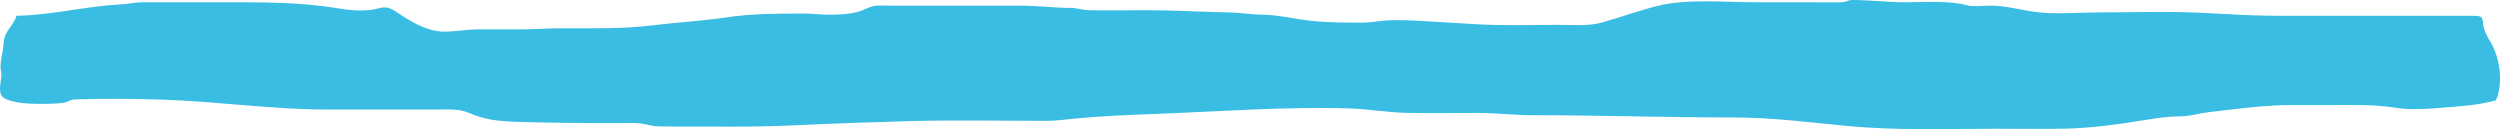 <?xml version="1.0" encoding="UTF-8"?> <svg xmlns="http://www.w3.org/2000/svg" width="1936" height="100" viewBox="0 0 1936 100" fill="none"> <path d="M93.101 3.45C66.103 4.8 39.956 11.76 12.779 12.221C12.128 15.067 8.732 19.997 7.061 22.254C4.065 26.301 2.932 29.937 2.69 34.304C2.262 42.001 -0.759 48.408 0.909 56.17C1.937 60.952 -2.807 71.7 2.771 75.606C8.904 79.901 22.535 80.465 31.019 80.465C37.271 80.465 43.023 80.407 49.15 79.59C52.542 79.138 54.376 77.082 58.053 76.966C80.397 76.26 103.586 76.417 125.881 77.161C168.992 78.598 210.925 84.838 254.254 84.838H338.837C348.011 84.838 355.494 84.131 363.201 87.461C375.131 92.618 385.356 93.898 400.596 94.361C426.09 95.136 451.641 95.333 477.166 95.333C485.522 95.333 493.825 94.642 501.61 96.645C507.249 98.096 510.983 97.957 517.393 97.957C549.689 97.957 582.142 98.593 614.36 97.082C644.393 95.674 674.676 94.587 704.771 93.778C739.946 92.833 775.433 93.584 810.642 93.584C818.084 93.584 824.981 92.538 832.334 91.835C852.835 89.874 873.576 88.991 894.254 88.239C944.367 86.415 995.473 82.332 1045.86 84.012C1060.56 84.502 1074.78 87.164 1089.73 87.413C1108.05 87.719 1126.43 87.461 1144.76 87.461C1159.18 87.461 1172.23 89.211 1186.53 89.211C1238.42 89.211 1290.05 90.96 1341.94 90.96C1372.59 90.96 1400.75 94.725 1430.65 97.569C1468.51 101.169 1508.05 99.706 1546.23 99.706C1563.51 99.706 1580.84 99.954 1598.12 99.658C1620.03 99.281 1641.46 96.11 1662.55 92.709C1671.77 91.221 1679.45 90.086 1688.93 90.086C1695.91 90.086 1702.78 87.768 1709.57 86.976C1732.16 84.339 1752.51 81.339 1775.78 81.339H1806.05C1822.76 81.339 1839.09 80.758 1855.26 83.477C1870.5 86.038 1890.82 83.245 1906.09 82.165C1914.8 81.55 1924.18 79.992 1932.24 77.841C1933.36 77.543 1934.25 74.031 1934.49 73.11L1934.51 73.031C1937.89 59.832 1935.49 43.083 1927.63 30.806C1925.35 27.253 1923.24 22.122 1922.93 18.367C1922.42 12.276 1921.57 12.245 1913.3 12.245H1765.34C1745.2 12.245 1726.8 11.064 1706.82 10.009C1679.76 8.581 1651.91 9.621 1624.74 9.621C1609.31 9.621 1591.03 11.334 1575.86 9.232C1563.87 7.572 1554.25 4.523 1541.54 4.373C1536.58 4.315 1528.37 5.415 1523.73 4.179C1509.09 0.274 1491.54 1.749 1475.49 1.749C1461.33 1.749 1448.09 0 1434.13 0C1431.52 0 1429.65 1.545 1426.68 1.701C1418.62 2.122 1410.26 1.749 1402.16 1.749H1359.1C1335.52 1.749 1306.21 -1.111 1283.66 4.567C1268.81 8.305 1254.9 13.382 1240.36 17.492C1230.31 20.332 1218.54 19.242 1207.57 19.242C1186.54 19.242 1165.14 19.947 1144.2 18.804C1131.8 18.128 1119.74 17.337 1107.45 16.618C1096.54 15.979 1085.24 15.219 1074.26 15.792C1067.92 16.123 1062.28 17.492 1055.73 17.492C1042.12 17.492 1028.88 17.58 1015.42 16.132C1002.96 14.79 990.083 11.514 977.38 11.37C968.681 11.271 960.549 9.778 951.803 9.621C930.014 9.228 908.514 7.872 886.646 7.872C871.902 7.872 856.846 8.412 842.128 7.823C837.762 7.648 833.862 6.122 829.42 6.122C816.088 6.122 803.071 4.373 789.759 4.373H724.683H687.45C683.975 4.373 679.372 3.963 676.118 4.762C671.952 5.785 668.679 7.976 664.544 9.135C657.699 11.053 650.369 11.32 642.932 11.37C635.747 11.418 629.01 10.495 621.888 10.495C601.586 10.495 581.941 10.538 562.154 13.508C543.646 16.285 524.018 17.311 505.252 19.63C482.51 22.441 459.854 21.865 436.695 21.865C425.863 21.865 415.167 22.637 404.48 22.74C392.99 22.851 381.491 22.671 370 22.74C361.268 22.793 352.854 24.489 344.179 24.489C331.101 24.489 319.801 17.448 311.479 12.245C305.18 8.306 301.413 3.92 292.621 6.56C284.012 9.143 271.731 8.104 262.834 6.608C232.479 1.506 203.149 1.749 171.695 1.749H132.681H110.503C104.428 1.749 99.08 3.151 93.101 3.45Z" fill="#39BDE3"></path> </svg> 